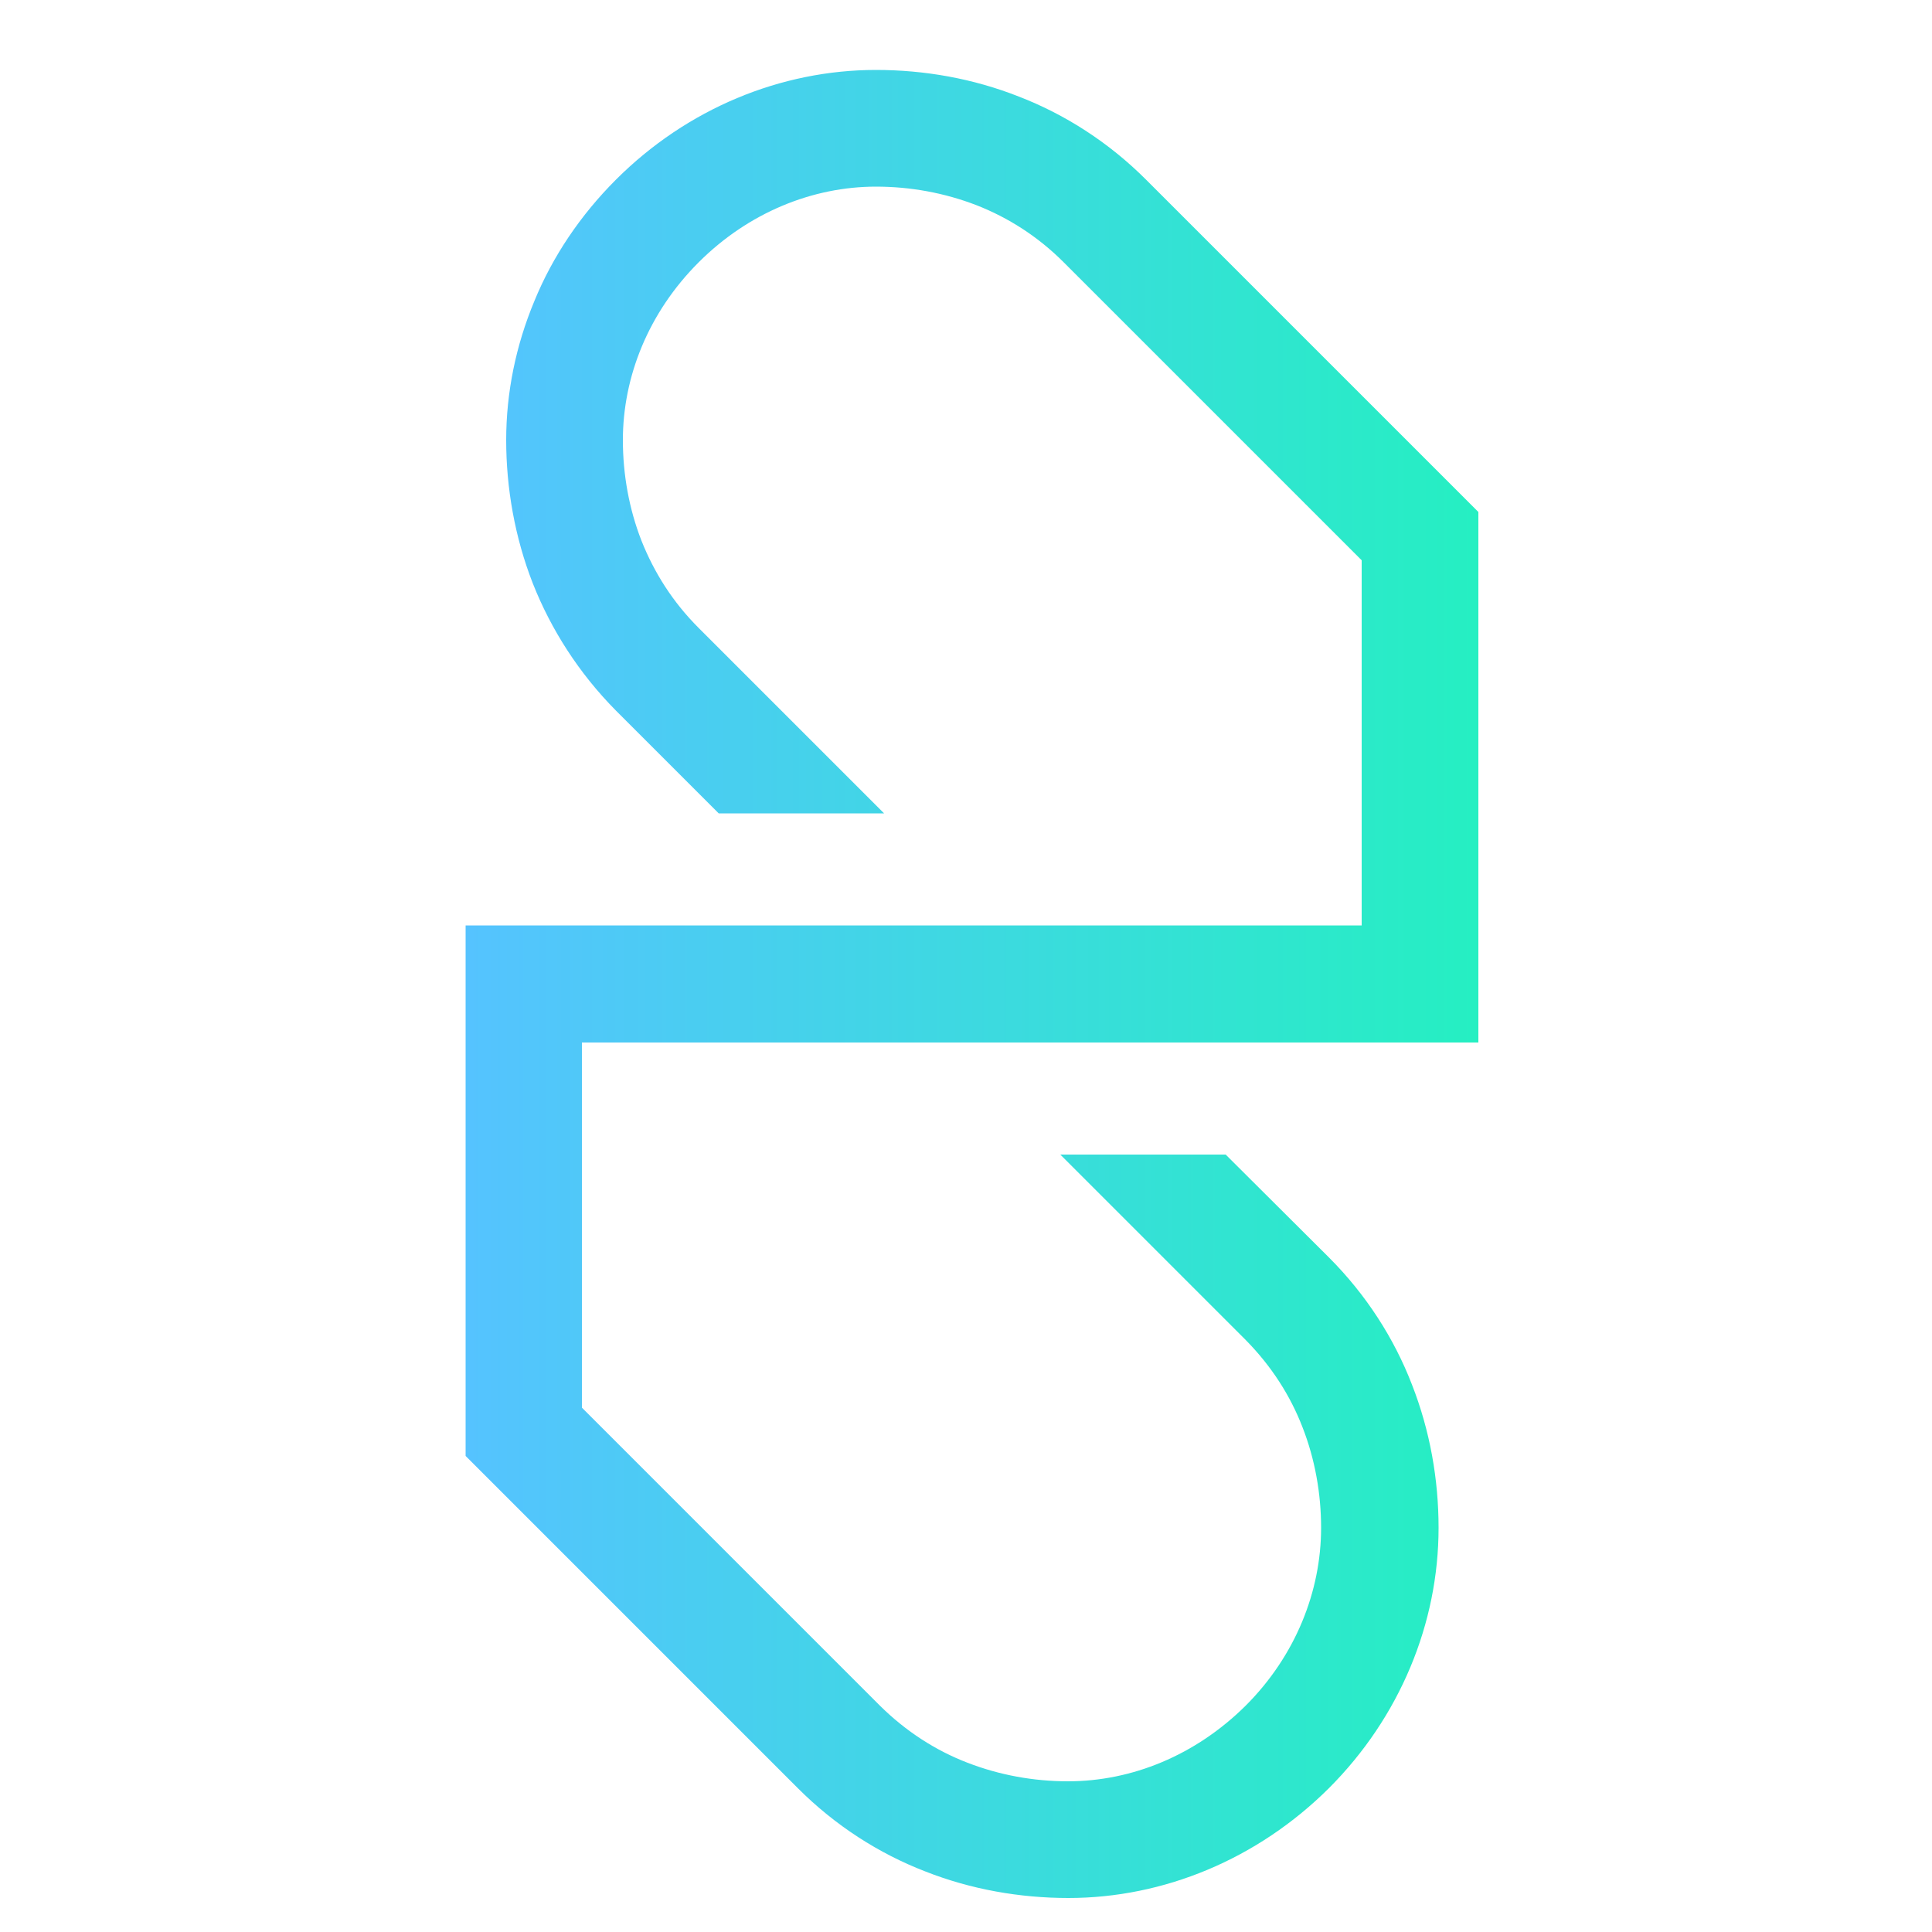 <svg xmlns="http://www.w3.org/2000/svg" viewBox="5 0 26 50" width="100" height="100">
  <defs>
    <linearGradient id="linear-gradient" x1="5.05" y1="25.47" x2="31.26" y2="25.47" gradientUnits="userSpaceOnUse">
      <stop offset="0" stop-color="#55c3ff"/>
      <stop offset="1" stop-color="#25efc2"/>
    </linearGradient>
  </defs>
  <path fill="url(#linear-gradient)" d="M31.26,26.98v-13.73l-8.6-8.6c-.97-.97-2.1-1.69-3.29-2.15-1.19-.47-2.45-.69-3.7-.69-2.46,0-4.89,1-6.73,2.84-.92.92-1.64,1.99-2.11,3.14-.48,1.15-.73,2.37-.73,3.6s.22,2.51.69,3.71c.47,1.19,1.19,2.32,2.15,3.29l2.66,2.66h4.28l-4.8-4.8c-.67-.67-1.15-1.43-1.48-2.26-.32-.82-.48-1.71-.48-2.6,0-1.64.66-3.3,1.96-4.6,1.29-1.29,2.95-1.96,4.59-1.96.89,0,1.77.16,2.6.48.82.32,1.59.81,2.25,1.47l7.72,7.72v9.45H5.05v13.73l8.6,8.6c.97.97,2.1,1.69,3.29,2.15,1.19.47,2.46.69,3.71.69,2.46,0,4.89-1,6.74-2.84h0c1.84-1.84,2.84-4.27,2.84-6.74,0-1.25-.22-2.51-.69-3.71-.46-1.19-1.18-2.32-2.15-3.29l-2.67-2.66h-4.28l4.8,4.8c.66.67,1.15,1.43,1.47,2.26.32.82.48,1.71.48,2.6,0,1.64-.66,3.31-1.95,4.6-1.3,1.29-2.95,1.96-4.6,1.96-.89,0-1.77-.16-2.6-.48-.83-.32-1.59-.81-2.26-1.47l-7.72-7.72v-9.45h23.18Z"/>
</svg>
